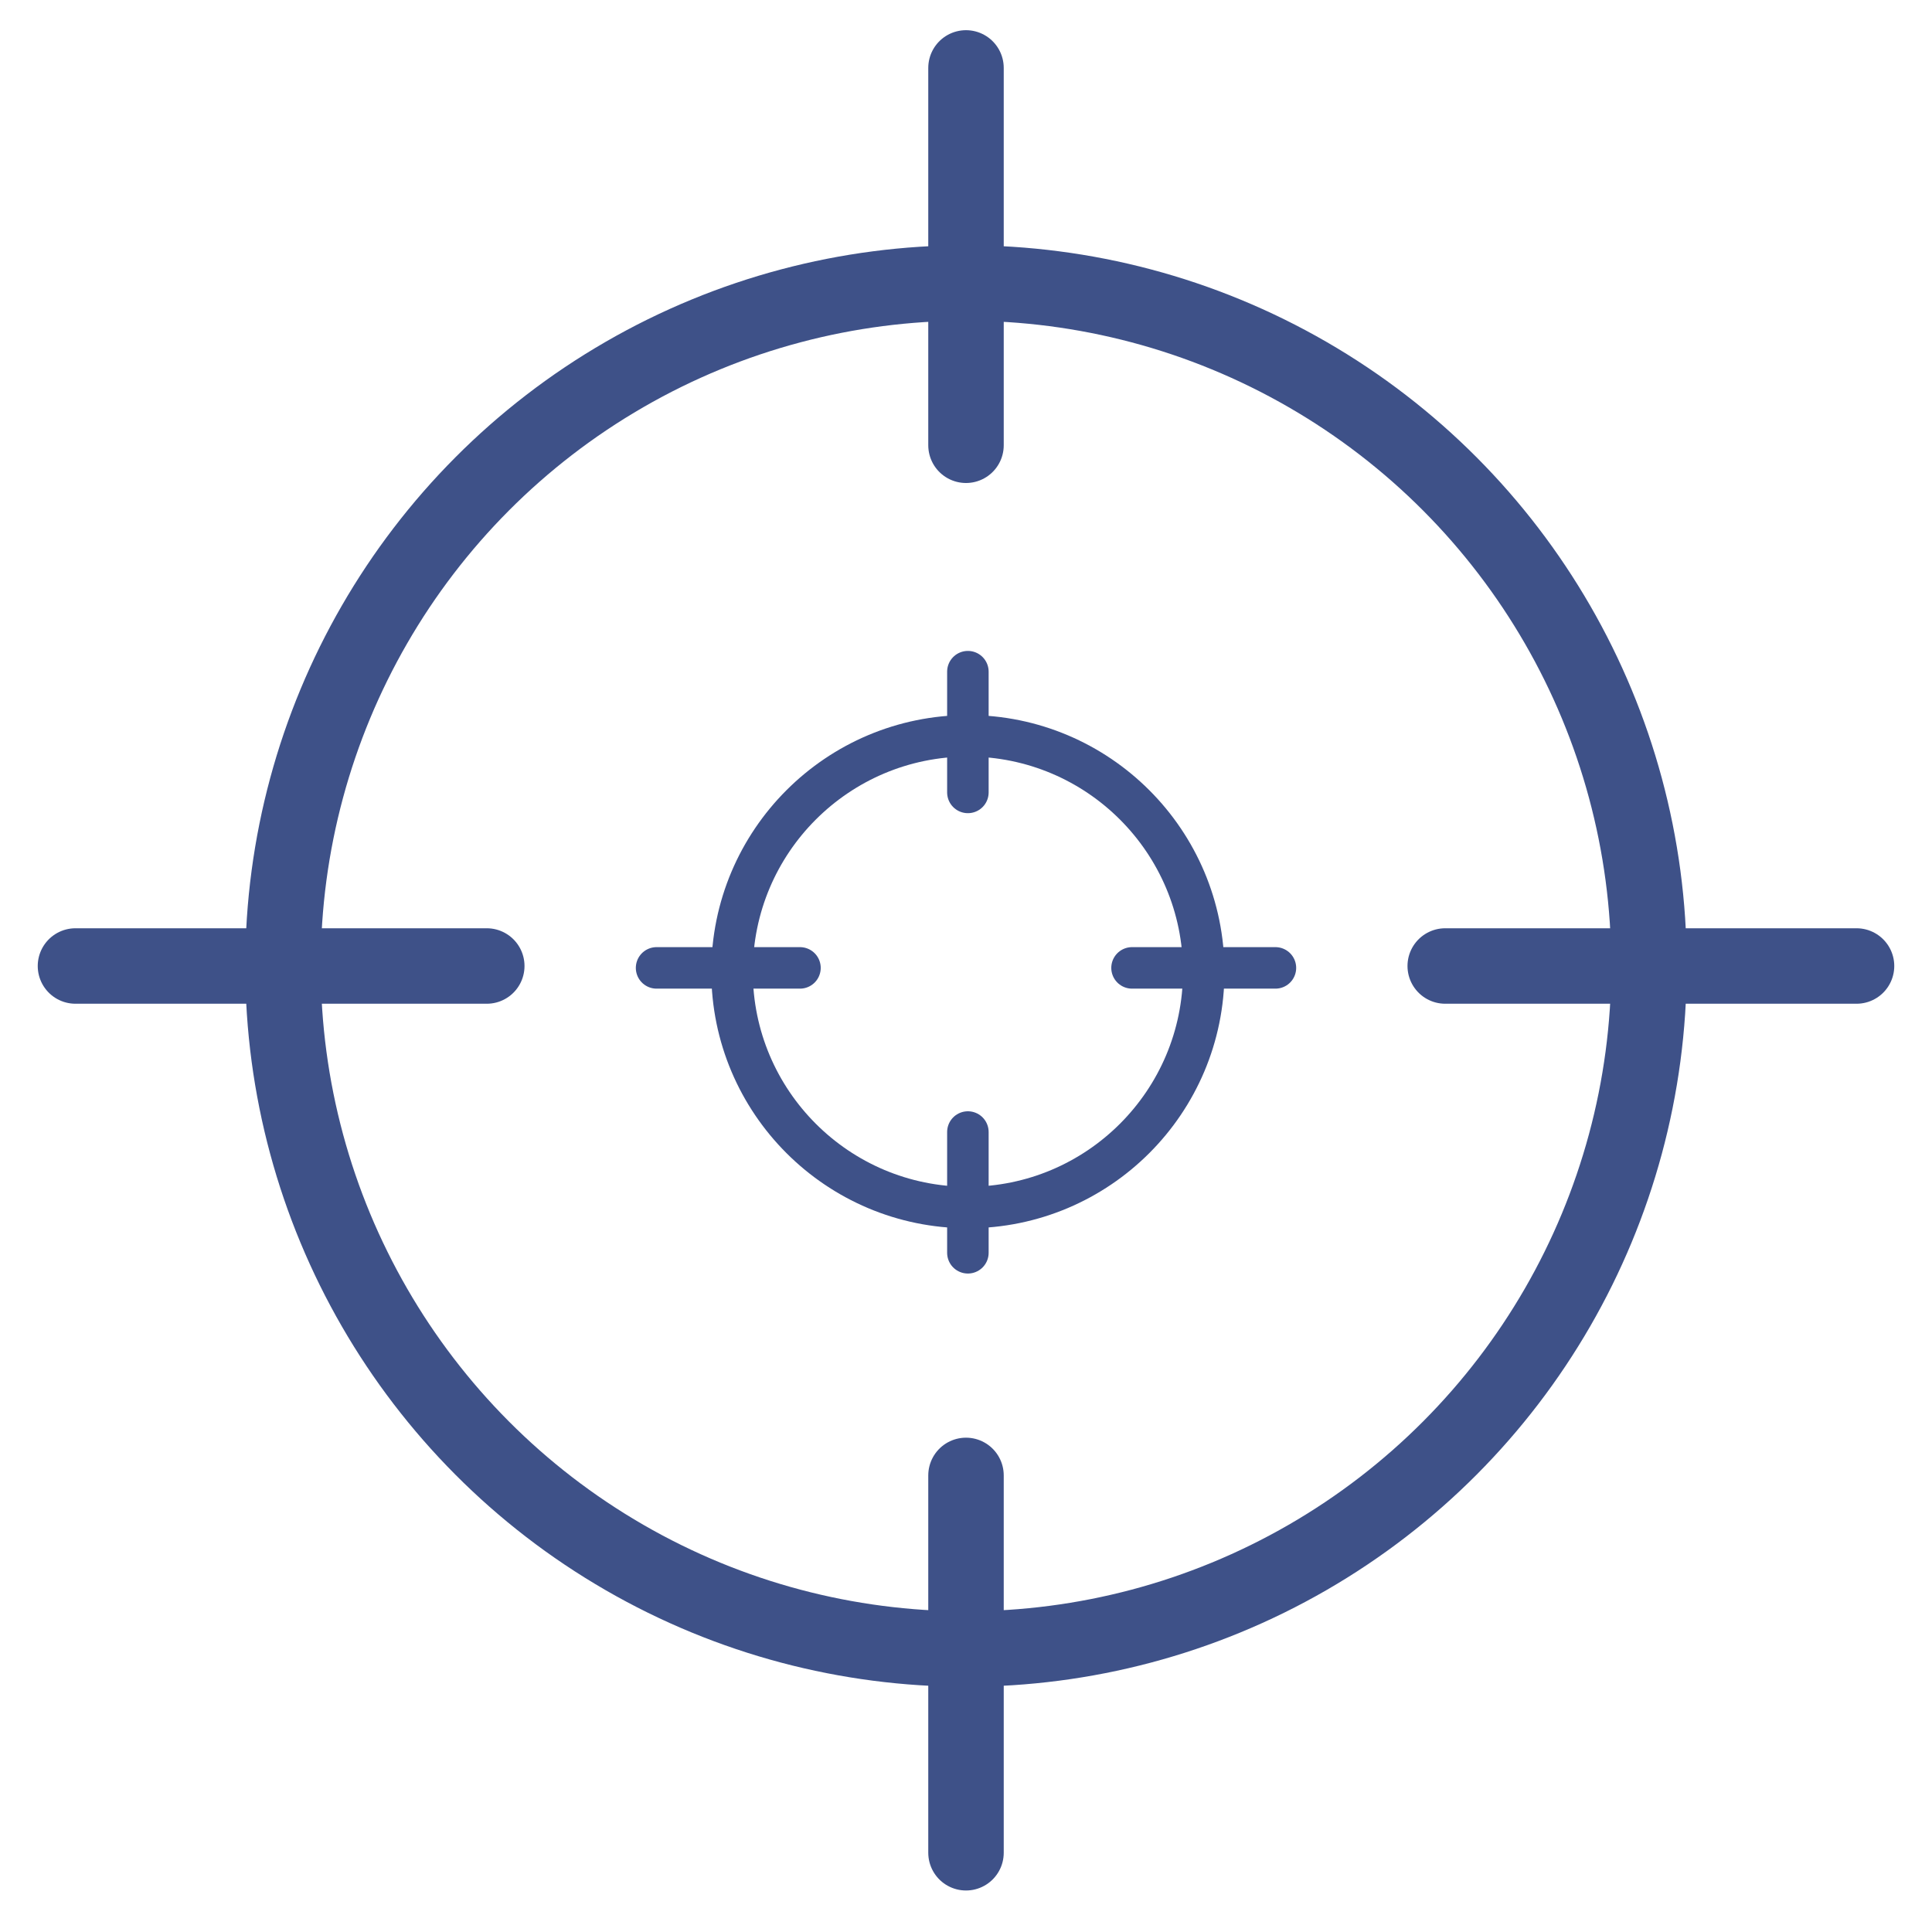 <?xml version="1.0" encoding="UTF-8"?>
<svg width="512px" height="512px" viewBox="0 0 512 512" version="1.1" xmlns="http://www.w3.org/2000/svg" xmlns:xlink="http://www.w3.org/1999/xlink">
    <!-- Generator: Sketch 40.3 (33839) - http://www.bohemiancoding.com/sketch -->
    <title>testing</title>
    <desc>Created with Sketch.</desc>
    <defs>
        <style type="text/css">
            <![CDATA[
                path,ellipse,circle {
                    stroke: #3E5188;
                }
            ]]>
        </style>
    </defs>
    <g id="Icons" stroke="none" stroke-width="1" fill="none" fill-rule="evenodd" stroke-linecap="round" stroke-linejoin="round">
        <g id="testing" stroke="#000000">
            <circle id="Oval" stroke-width="20" cx="256" cy="256" r="181"></circle>
            <path d="M256,18 L256,118" id="Line" stroke-width="20"></path>
            <path d="M256,391 L256,491" id="Line-Copy" stroke-width="20"></path>
            <path d="M20,256 L129,256" id="Line" stroke-width="20"></path>
            <path d="M383,256 L492,256" id="Line-Copy-2" stroke-width="20"></path>
            <g id="Group" transform="translate(174, 178)" stroke-width="11">
                <path d="M82.5,0 L82.5,32" id="Line"></path>
                <path d="M82.5,122 L82.5,154" id="Line-Copy"></path>
                <path d="M0,78.5 L38,78.5" id="Line"></path>
                <path d="M126,78.5 L164,78.5" id="Line-Copy-2"></path>
                <ellipse id="Oval-2" cx="82.5" cy="79.5" rx="62.5" ry="62.5"></ellipse>
            </g>
        </g>
    </g>
</svg>